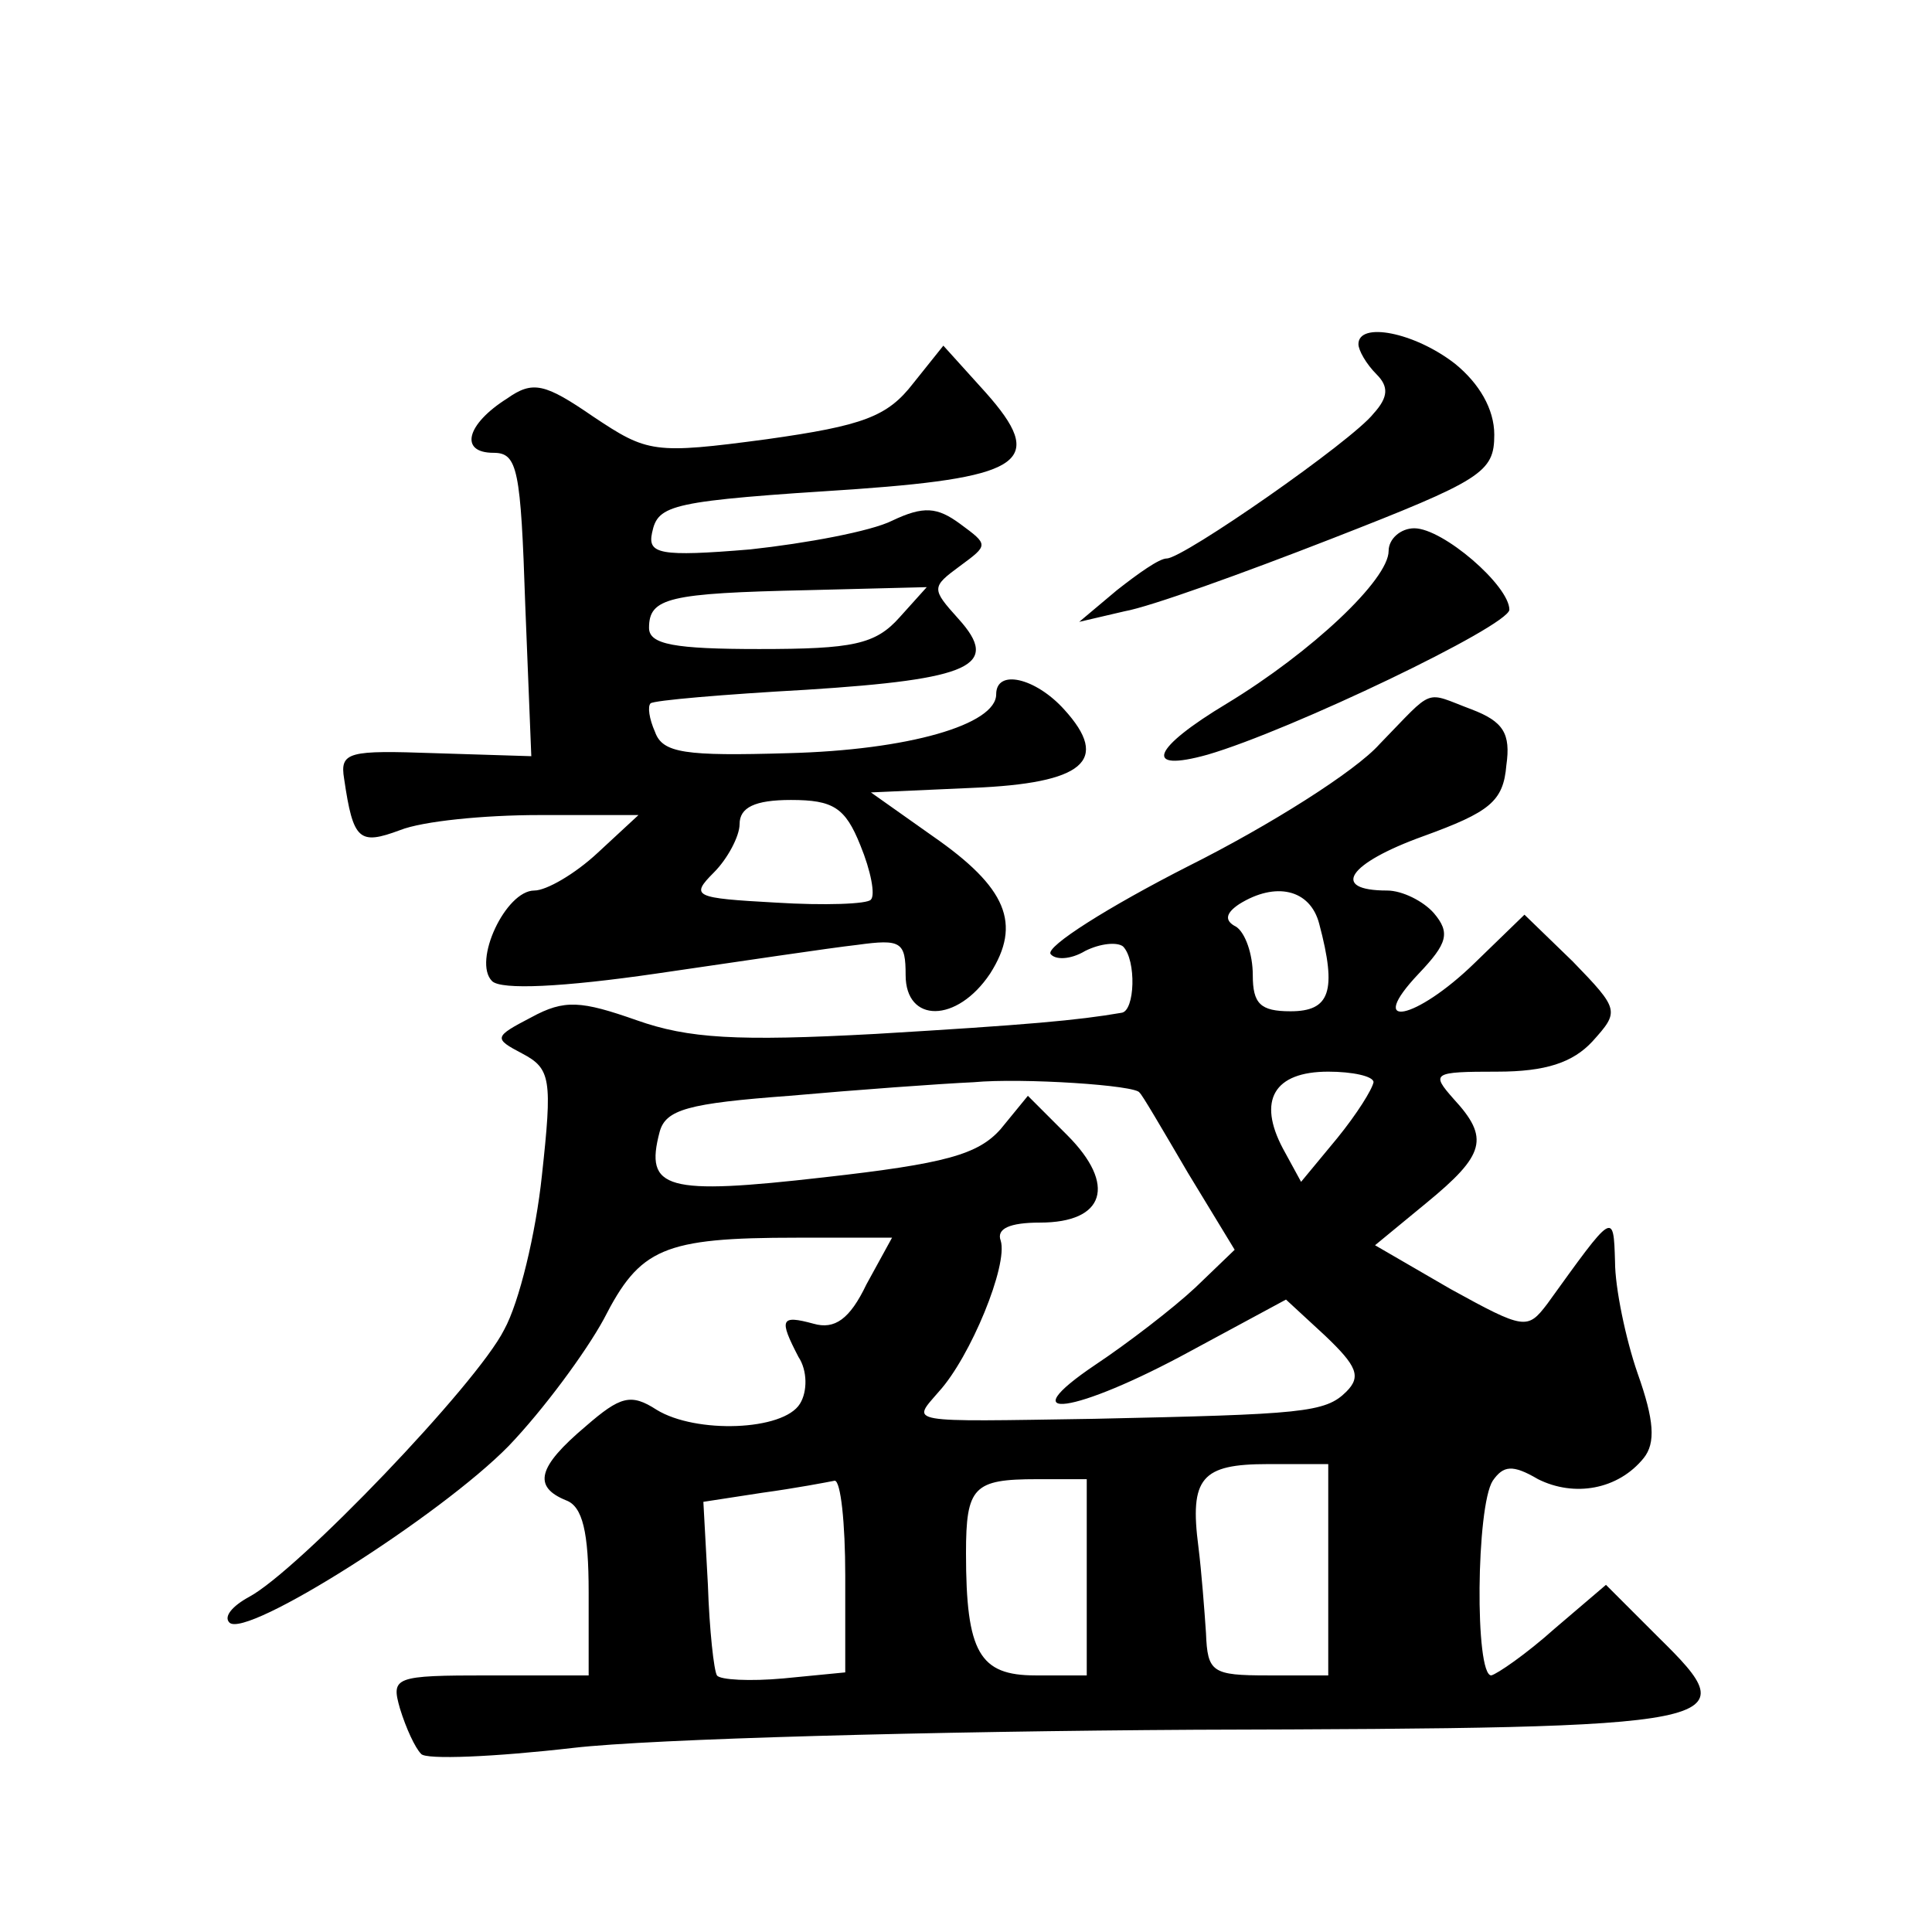 <?xml version="1.0" standalone="no"?>
<!DOCTYPE svg PUBLIC "-//W3C//DTD SVG 20010904//EN"
 "http://www.w3.org/TR/2001/REC-SVG-20010904/DTD/svg10.dtd">
<svg version="1.0" xmlns="http://www.w3.org/2000/svg"
 width="128pt" height="128pt" viewBox="0 0 128 128"
 preserveAspectRatio="xMidYMid meet">
<g transform="translate(0,128) scale(0.1,-0.1)"
fill="#0" stroke="none">
<path d="M900 1052 c0 -4 5 -13 12 -20 8 -8 8 -15 -2 -26 -14 -18 -126 -96 -137
-96 -5 0 -19 -10 -33 -21 l-25 -21 30 7 c17 3 78 25 137 48 100 39 108 44 108 69
0 17 -10 34 -26 47 -27 21 -64 28 -64 13z M605 1026 c-17 -22 -33 -28 -97 -37 -75
-10 -79 -9 -115 15 -32 22 -40 24 -57 12 -27 -17 -32 -36 -9 -36 16 0 18 -11 21
-101 l4 -100 -64 2 c-57 2 -63 1 -60 -17 6 -41 10 -44 37 -34 15 6 56 10 92 10
l66 0 -27 -25 c-15 -14 -34 -25 -42 -25 -19 0 -41 -47 -28 -60 6 -6 47 -4 109 5
55 8 115 17 133 19 29 4 32 2 32 -20 0 -32 34 -32 56 1 21 33 11 57 -38 91 l-41
29 67 3 c74 3 92 18 61 52 -19 21 -45 27 -45 10 0 -20 -58 -37 -138 -39 -68 -2
-83 0 -88 14 -4 9 -5 17 -3 19 2 2 49 6 103 9 110 7 129 16 101 47 -18 20 -18 21
1 35 19 14 19 14 0 28 -15 11 -24 12 -45 2 -14 -7 -57 -15 -94 -19 -60 -5 -68 -3
-65 11 4 19 12 21 136 29 111 8 125 19 85 64 l-28 31 -20 -25z m-9 -155 c-16 -18
-31 -21 -93 -21 -56 0 -73 3 -73 14 0 20 13 23 105 25 l79 2 -18 -20z m-26 -151
c7 -17 10 -33 7 -36 -2 -3 -31 -4 -63 -2 -54 3 -57 4 -41 20 9 9 17 24 17 32 0
11 10 16 34 16 28 0 36 -5 46 -30z M920 915 c0 -19 -51 -67 -107 -101 -50 -30 -56
-46 -13 -34 55 16 199 85 200 96 0 16 -44 54 -63 54 -9 0 -17 -7 -17 -15z M914
787 c-16 -18 -73 -54 -127 -81 -53 -27 -94 -53 -91 -58 3 -4 13 -4 23 2 10 5 21
6 25 3 9 -9 8 -43 -1 -44 -29 -5 -62 -8 -163 -14 -92 -5 -124 -3 -158 9 -37 13
-48 14 -70 2 -25 -13 -25 -14 -6 -24 19 -10 20 -17 13 -81 -4 -38 -15 -84 -25 -102
-18 -36 -137 -160 -169 -177 -11 -6 -17 -13 -13 -17 11 -11 140 71 185 117 23 24
51 62 63 84 24 47 39 54 128 54 l63 0 -17 -31 c-11 -23 -21 -30 -35 -26 -22 6 -23
3 -10 -22 6 -9 6 -23 1 -31 -11 -18 -69 -20 -95 -4 -17 11 -24 9 -47 -11 -32 -27
-35 -40 -13 -49 11 -4 15 -21 15 -61 l0 -55 -66 0 c-63 0 -65 -1 -59 -22 4 -13
10 -26 14 -30 3 -4 49 -2 101 4 52 6 238 11 412 12 359 1 366 3 307 61 l-35 35
-34 -29 c-19 -17 -38 -30 -42 -31 -11 0 -10 112 1 129 7 10 13 11 30 1 24 -12 53
-7 70 14 8 10 7 25 -4 56 -8 23 -15 57 -15 74 -1 34 -1 33 -45 -28 -13 -17 -15
-17 -64 10 l-50 29 34 28 c39 32 42 43 18 69 -15 17 -14 18 29 18 32 0 50 6 63
20 18 20 18 21 -13 53 l-32 31 -33 -32 c-39 -38 -73 -45 -37 -7 19 20 21 27 10
40 -7 8 -21 15 -31 15 -38 0 -26 18 24 36 44 16 53 23 55 47 3 21 -2 29 -23 37
-32 12 -24 15 -61 -23z m-40 -119 c12 -45 7 -58 -19 -58 -20 0 -25 5 -25 24 0 14
-5 28 -11 32 -8 4 -7 9 2 15 24 15 47 10 53 -13z m-119 -112 c1 0 15 -24 32 -53
l31 -51 -26 -25 c-15 -14 -45 -37 -66 -51 -58 -39 -14 -33 63 9 l63 34 26 -24 c21
-20 24 -27 14 -37 -14 -14 -29 -15 -167 -18 -127 -2 -121 -3 -103 18 21 23 46 84
41 100 -3 8 6 12 26 12 43 0 51 25 18 58 l-26 26 -18 -22 c-15 -17 -37 -23 -117
-32 -105 -12 -119 -8 -109 30 4 15 19 19 86 24 45 4 100 8 122 9 32 3 109 -2 110
-7z m155 7 c-1 -5 -11 -21 -24 -37 l-24 -29 -12 22 c-17 32 -6 51 30 51 16 0 30
-3 30 -7z m-30 -323 l0 -70 -40 0 c-37 0 -40 2 -41 28 -1 15 -3 41 -5 57 -6 46
2 55 46 55 l40 0 0 -70z m-320 -4 l0 -64 -41 -4 c-22 -2 -42 -1 -44 2 -2 3 -5 30
-6 60 l-3 55 39 6 c22 3 43 7 48 8 4 0 7 -28 7 -63z m160 -1 l0 -65 -34 0 c-37
0 -46 15 -46 81 0 44 5 49 47 49 l33 0 0 -65z"/>
</g>
</svg>
